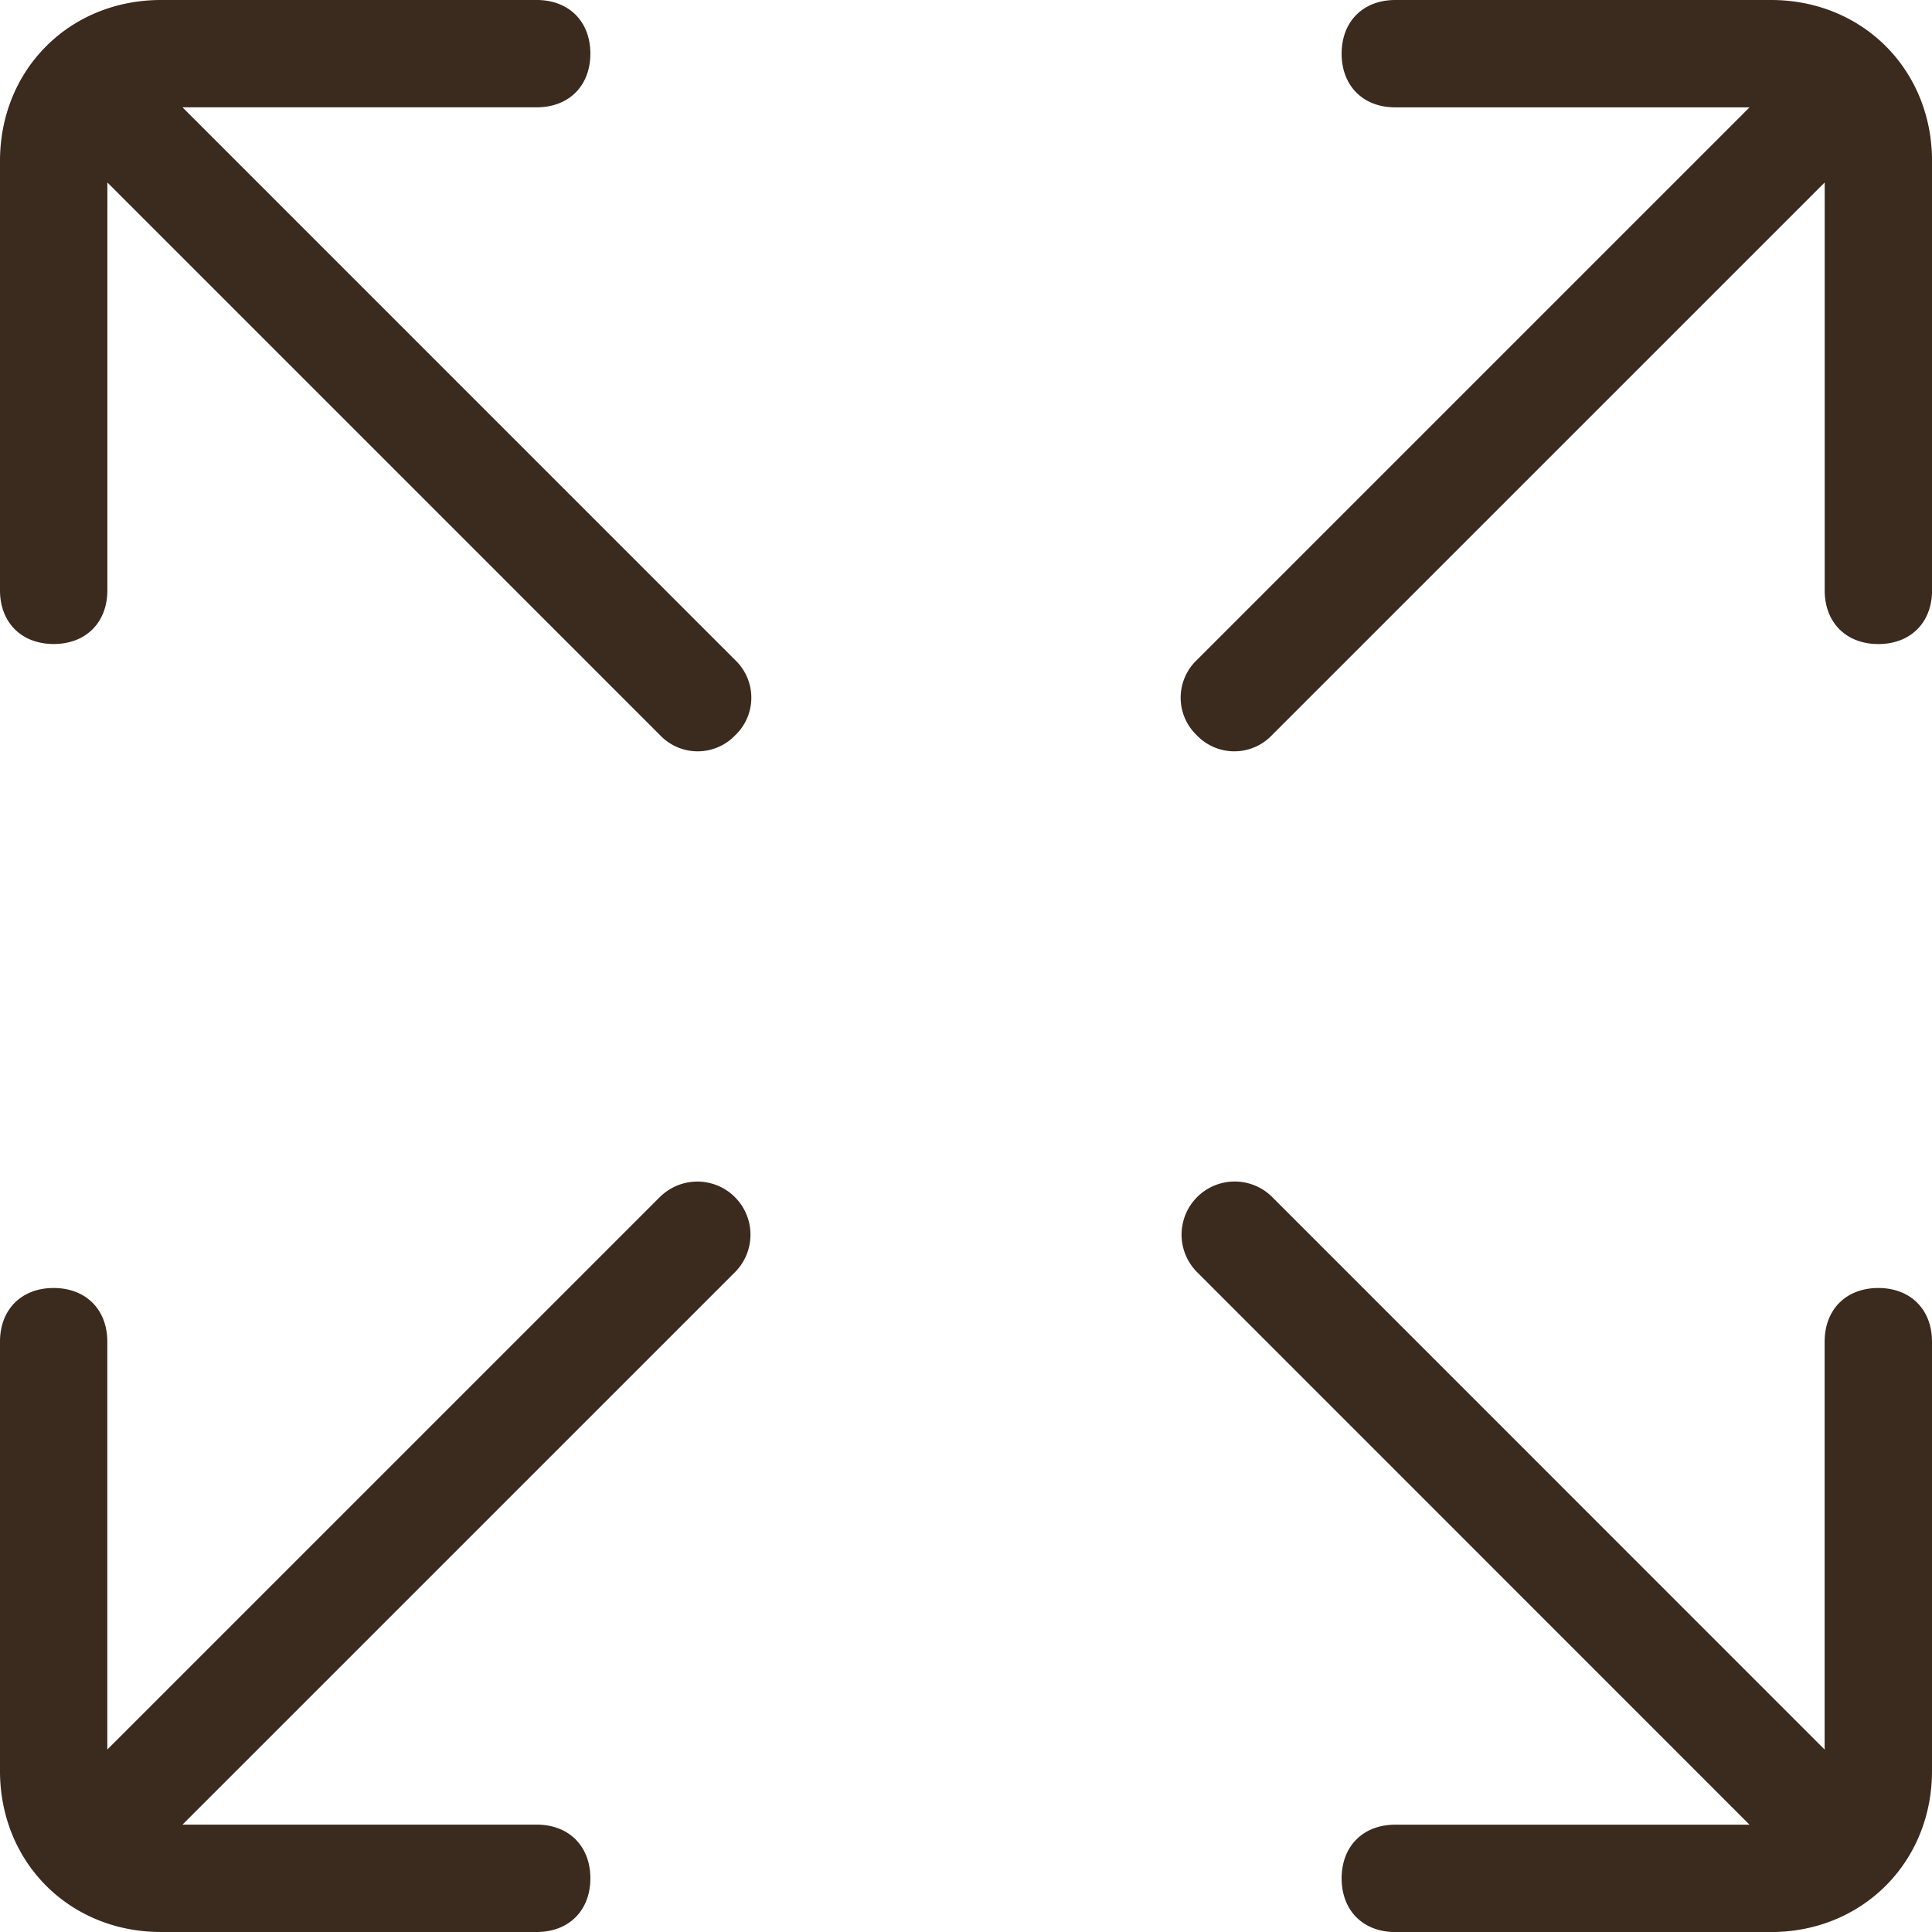 <?xml version="1.0" encoding="UTF-8" standalone="no"?><svg xmlns="http://www.w3.org/2000/svg" xmlns:xlink="http://www.w3.org/1999/xlink" data-name="Layer 1" fill="#3b2a1e" height="375" preserveAspectRatio="xMidYMid meet" version="1" viewBox="62.5 62.5 375.0 375.0" width="375" zoomAndPan="magnify"><g data-name="Spread Arrow"><g id="change1_1"><path d="M406.25,62.5H333.33c-6.25,0-10.42,4.17-10.42,10.42s4.17,10.42,10.42,10.42h68.75L294.79,190.63a10.07,10.07,0,0,0,0,14.58,10.07,10.07,0,0,0,14.58,0L416.67,97.92v79.17c0,6.25,4.17,10.42,10.42,10.42s10.42-4.17,10.42-10.42V93.75C437.5,76,424,62.5,406.25,62.5Z" fill="inherit"/><path d="M427.08,312.5c-6.25,0-10.42,4.17-10.42,10.42v79.17L309.38,294.79a10.31,10.31,0,0,0-14.58,14.58L402.08,416.67H333.33c-6.25,0-10.42,4.17-10.42,10.42s4.17,10.42,10.42,10.42h72.92c17.71,0,31.25-13.54,31.25-31.25V322.92C437.5,316.67,433.33,312.5,427.08,312.5Z" data-name="Path" fill="inherit"/><path d="M97.92,83.33h68.75c6.25,0,10.42-4.17,10.42-10.42S172.92,62.5,166.67,62.5H93.75C76,62.5,62.5,76,62.5,93.75v83.33c0,6.25,4.17,10.42,10.42,10.42s10.42-4.17,10.42-10.42V97.92L190.63,205.21a10.07,10.07,0,0,0,14.58,0,10.07,10.07,0,0,0,0-14.58Z" data-name="Path" fill="inherit"/><path d="M190.63,294.79,83.33,402.08V322.92c0-6.25-4.17-10.42-10.42-10.42S62.5,316.67,62.5,322.92v83.33C62.5,424,76,437.5,93.75,437.5h72.92c6.25,0,10.42-4.17,10.42-10.42s-4.17-10.42-10.42-10.42H97.92L205.21,309.38a10.31,10.31,0,0,0-14.58-14.58Z" data-name="Path" fill="inherit"/></g></g></svg>